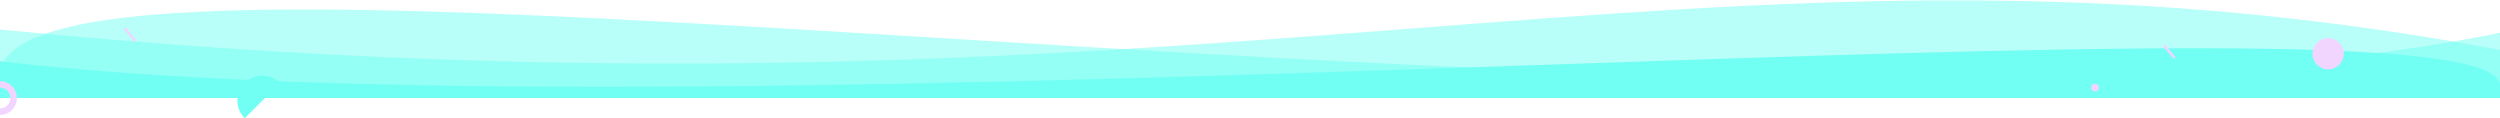 <svg width="1920" height="91" viewBox="0 0 1920 91" fill="none" xmlns="http://www.w3.org/2000/svg">
<g clip-path="url(#clip0)">
<path opacity="0.5" d="M1920 75.287H0V56.63C13 -87.961 1347.5 143.13 1920 25.154V75.287Z" fill="#70FFF2"/>
<path opacity="0.5" d="M0 75.287H1920V38.345C1306.5 -76.929 939.5 115.343 0 22.664V75.287Z" fill="#70FFF2"/>
<path d="M0 75.287H1920V64.801C1907 -16.461 572.5 113.416 0 47.111V75.287Z" fill="#70FFF2"/>
<circle r="12" transform="matrix(-1 0 0 1 1788 41.287)" fill="#F1D5FF"/>
<circle r="3" transform="matrix(-1 0 0 1 1609 67.287)" fill="#F1D5FF"/>
<path d="M1669.67 43.946L1662.26 35.287" stroke="#F1D5FF" stroke-width="2" stroke-linecap="round" stroke-linejoin="round"/>
<path d="M103.613 30.946L96.205 22.287" stroke="#F1D5FF" stroke-width="2" stroke-linecap="round" stroke-linejoin="round"/>
<circle r="4" transform="matrix(-0.72 -0.694 -0.694 0.72 1843.34 68.943)" fill="#70FFF2"/>
<circle r="10.5" transform="matrix(-1 0 0 1 0 75.287)" stroke="#F1D5FF" stroke-width="5"/>
<path d="M187.949 63.755C195.419 56.285 207.53 56.285 215 63.755L187.949 90.806C180.479 83.336 180.479 71.225 187.949 63.755Z" fill="#70FFF2"/>
</g>
<defs>
<clipPath id="clip0">
<rect width="1920" height="91" fill="white"/>
</clipPath>
</defs>
</svg>
